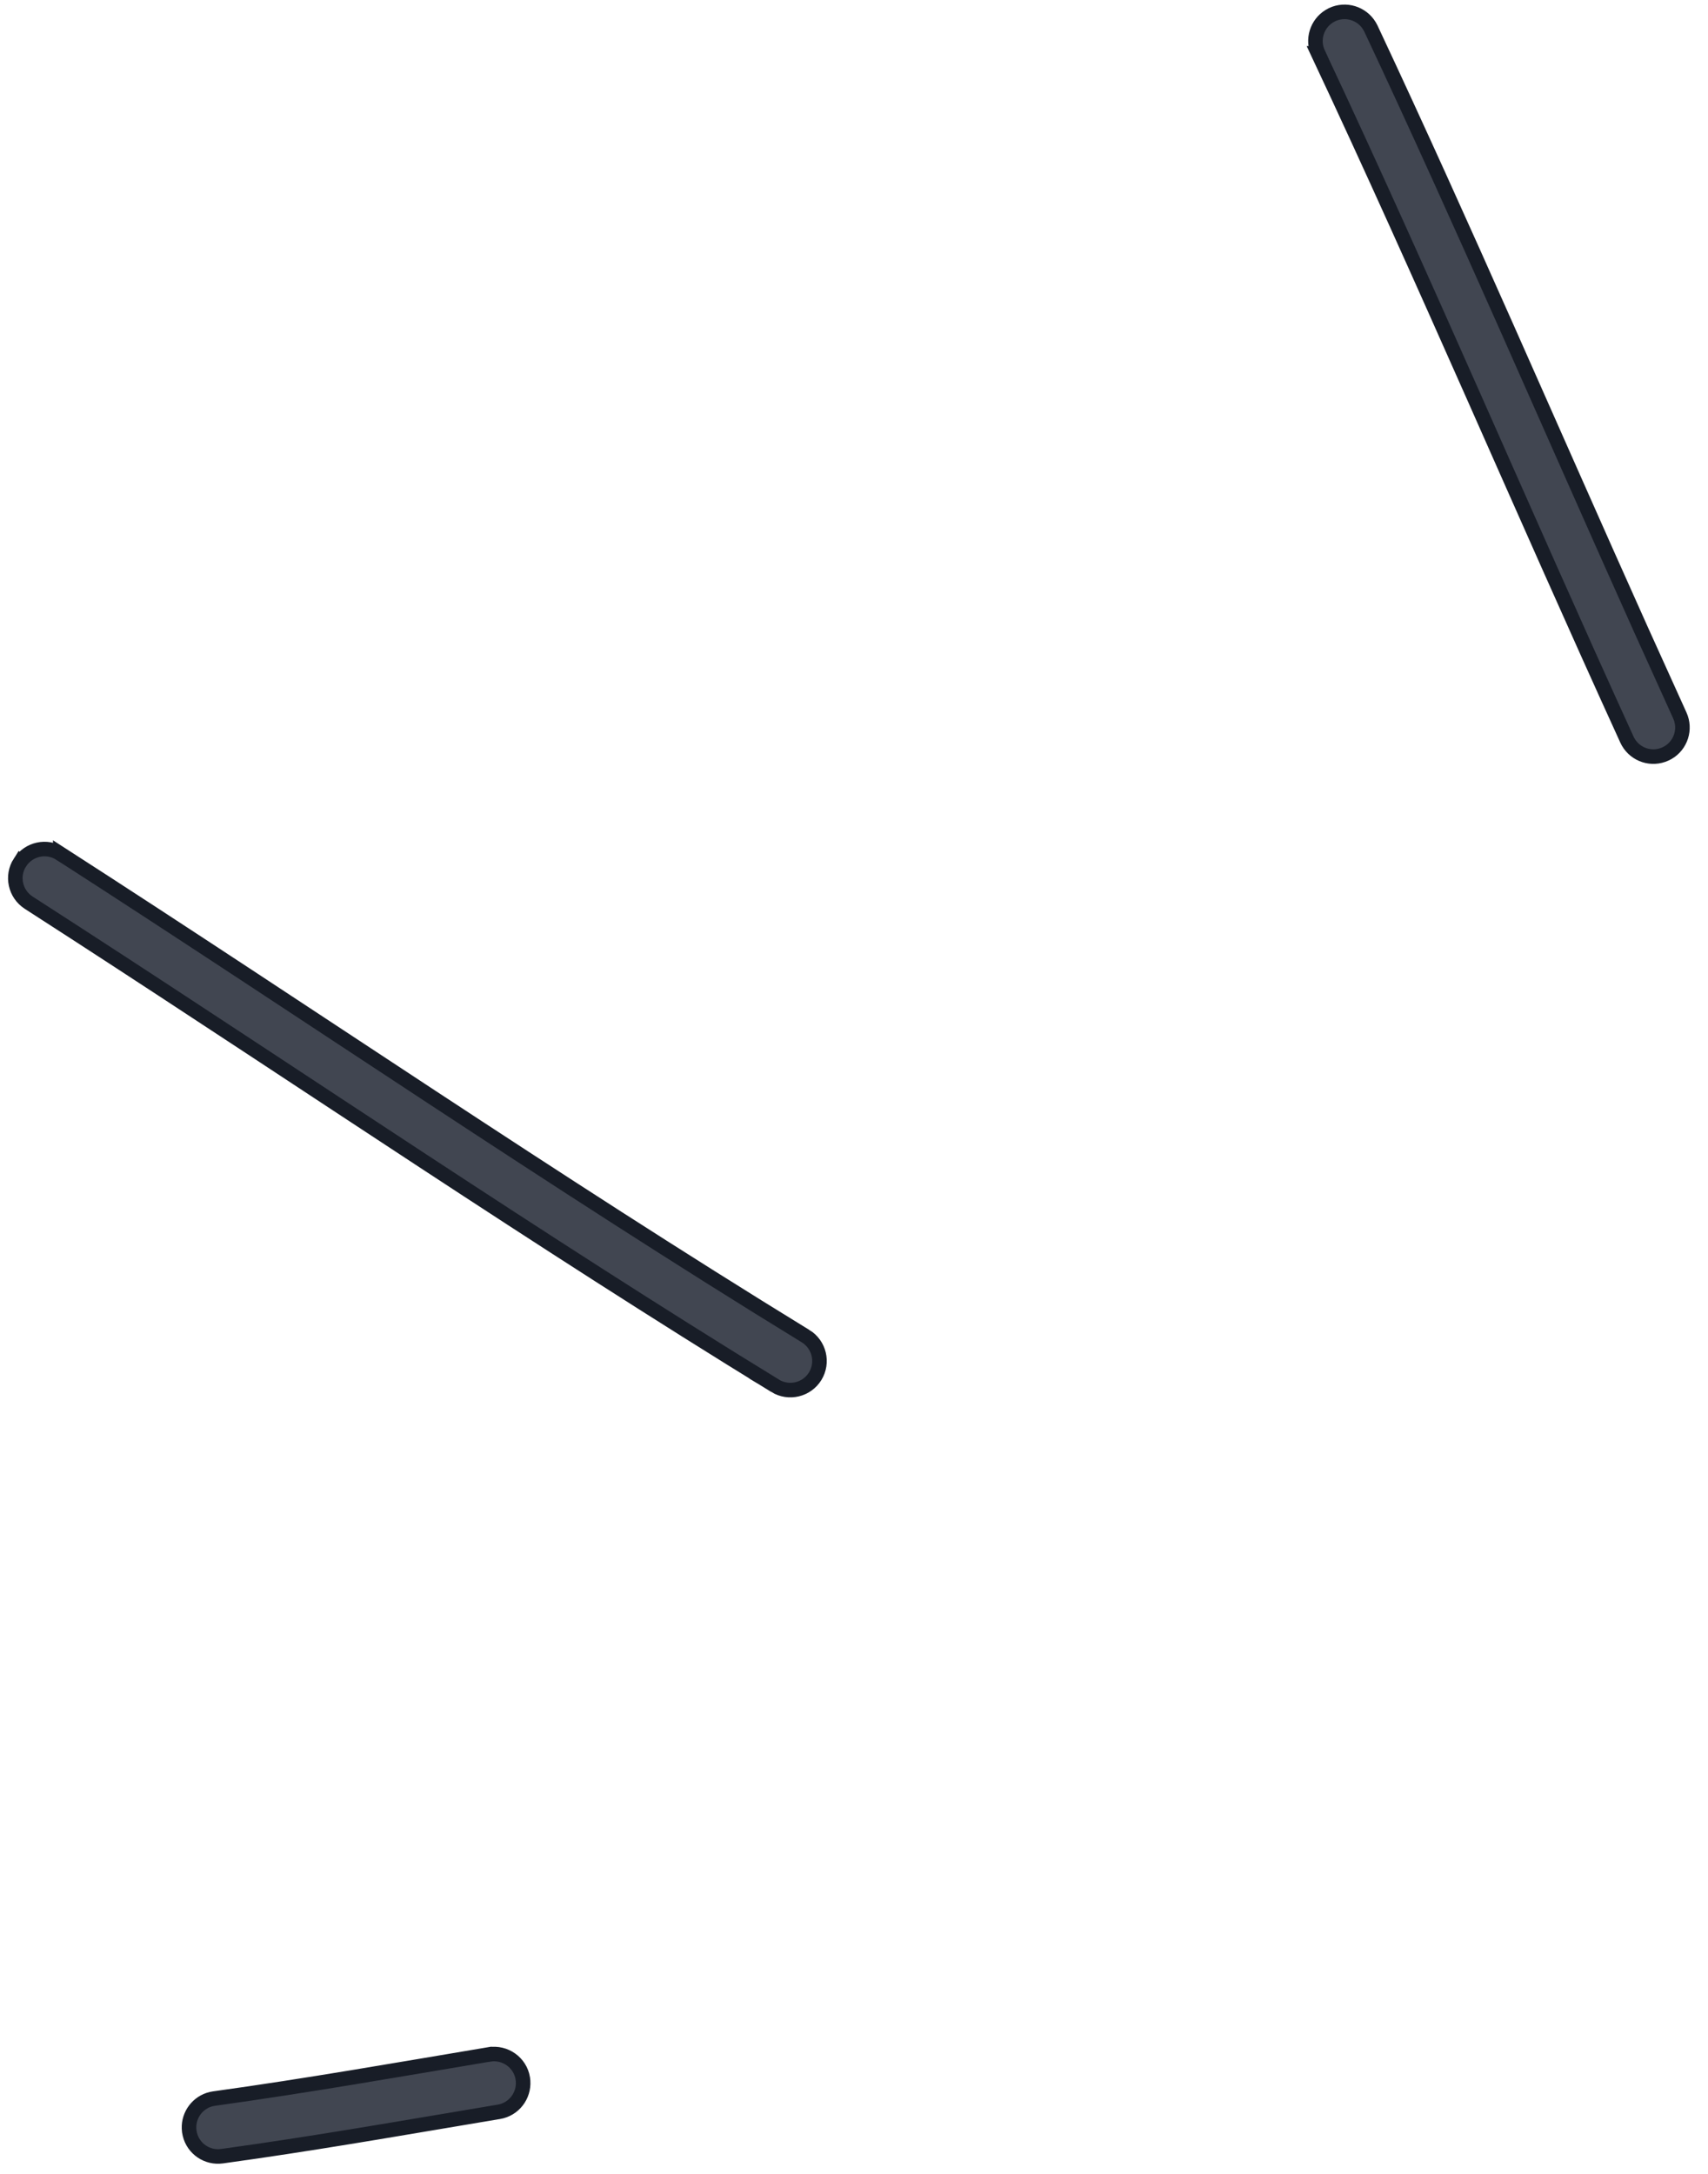 <svg width="88" height="112" viewBox="0 0 88 112" fill="none" xmlns="http://www.w3.org/2000/svg">
<path d="M25.207 105.845C26.027 105.711 26.798 106.264 26.934 107.071V107.072C27.061 107.843 26.584 108.573 25.851 108.771L25.702 108.803H25.701C21.525 109.502 17.404 110.224 13.235 110.834L11.445 111.088H11.444C10.671 111.197 9.961 110.702 9.782 109.966L9.753 109.816V109.815L9.739 109.661C9.712 108.949 10.193 108.315 10.881 108.148L11.031 108.12C15.799 107.461 20.476 106.637 25.206 105.844L25.207 105.845ZM1.027 44.436C1.48 43.737 2.403 43.534 3.106 43.982V43.981C15.907 52.224 28.506 60.869 41.505 68.84V68.838C42.214 69.275 42.432 70.197 42.001 70.903C41.564 71.612 40.642 71.829 39.936 71.398H39.937C27.735 63.909 15.907 55.855 3.885 48.062L1.478 46.507C0.78 46.055 0.581 45.128 1.026 44.435L1.027 44.436ZM68.633 0.755C69.336 0.423 70.167 0.687 70.559 1.337L70.632 1.472C75.443 11.714 79.905 22.107 84.546 32.437L86.548 36.86C86.869 37.566 86.598 38.392 85.944 38.774L85.808 38.844C85.099 39.169 84.277 38.897 83.891 38.236L83.82 38.098C78.464 26.37 73.407 14.433 67.913 2.75H67.914C67.588 2.047 67.851 1.219 68.499 0.828L68.633 0.755Z" fill="#414651" stroke="#181D27" stroke-width="0.75"/>
</svg>

